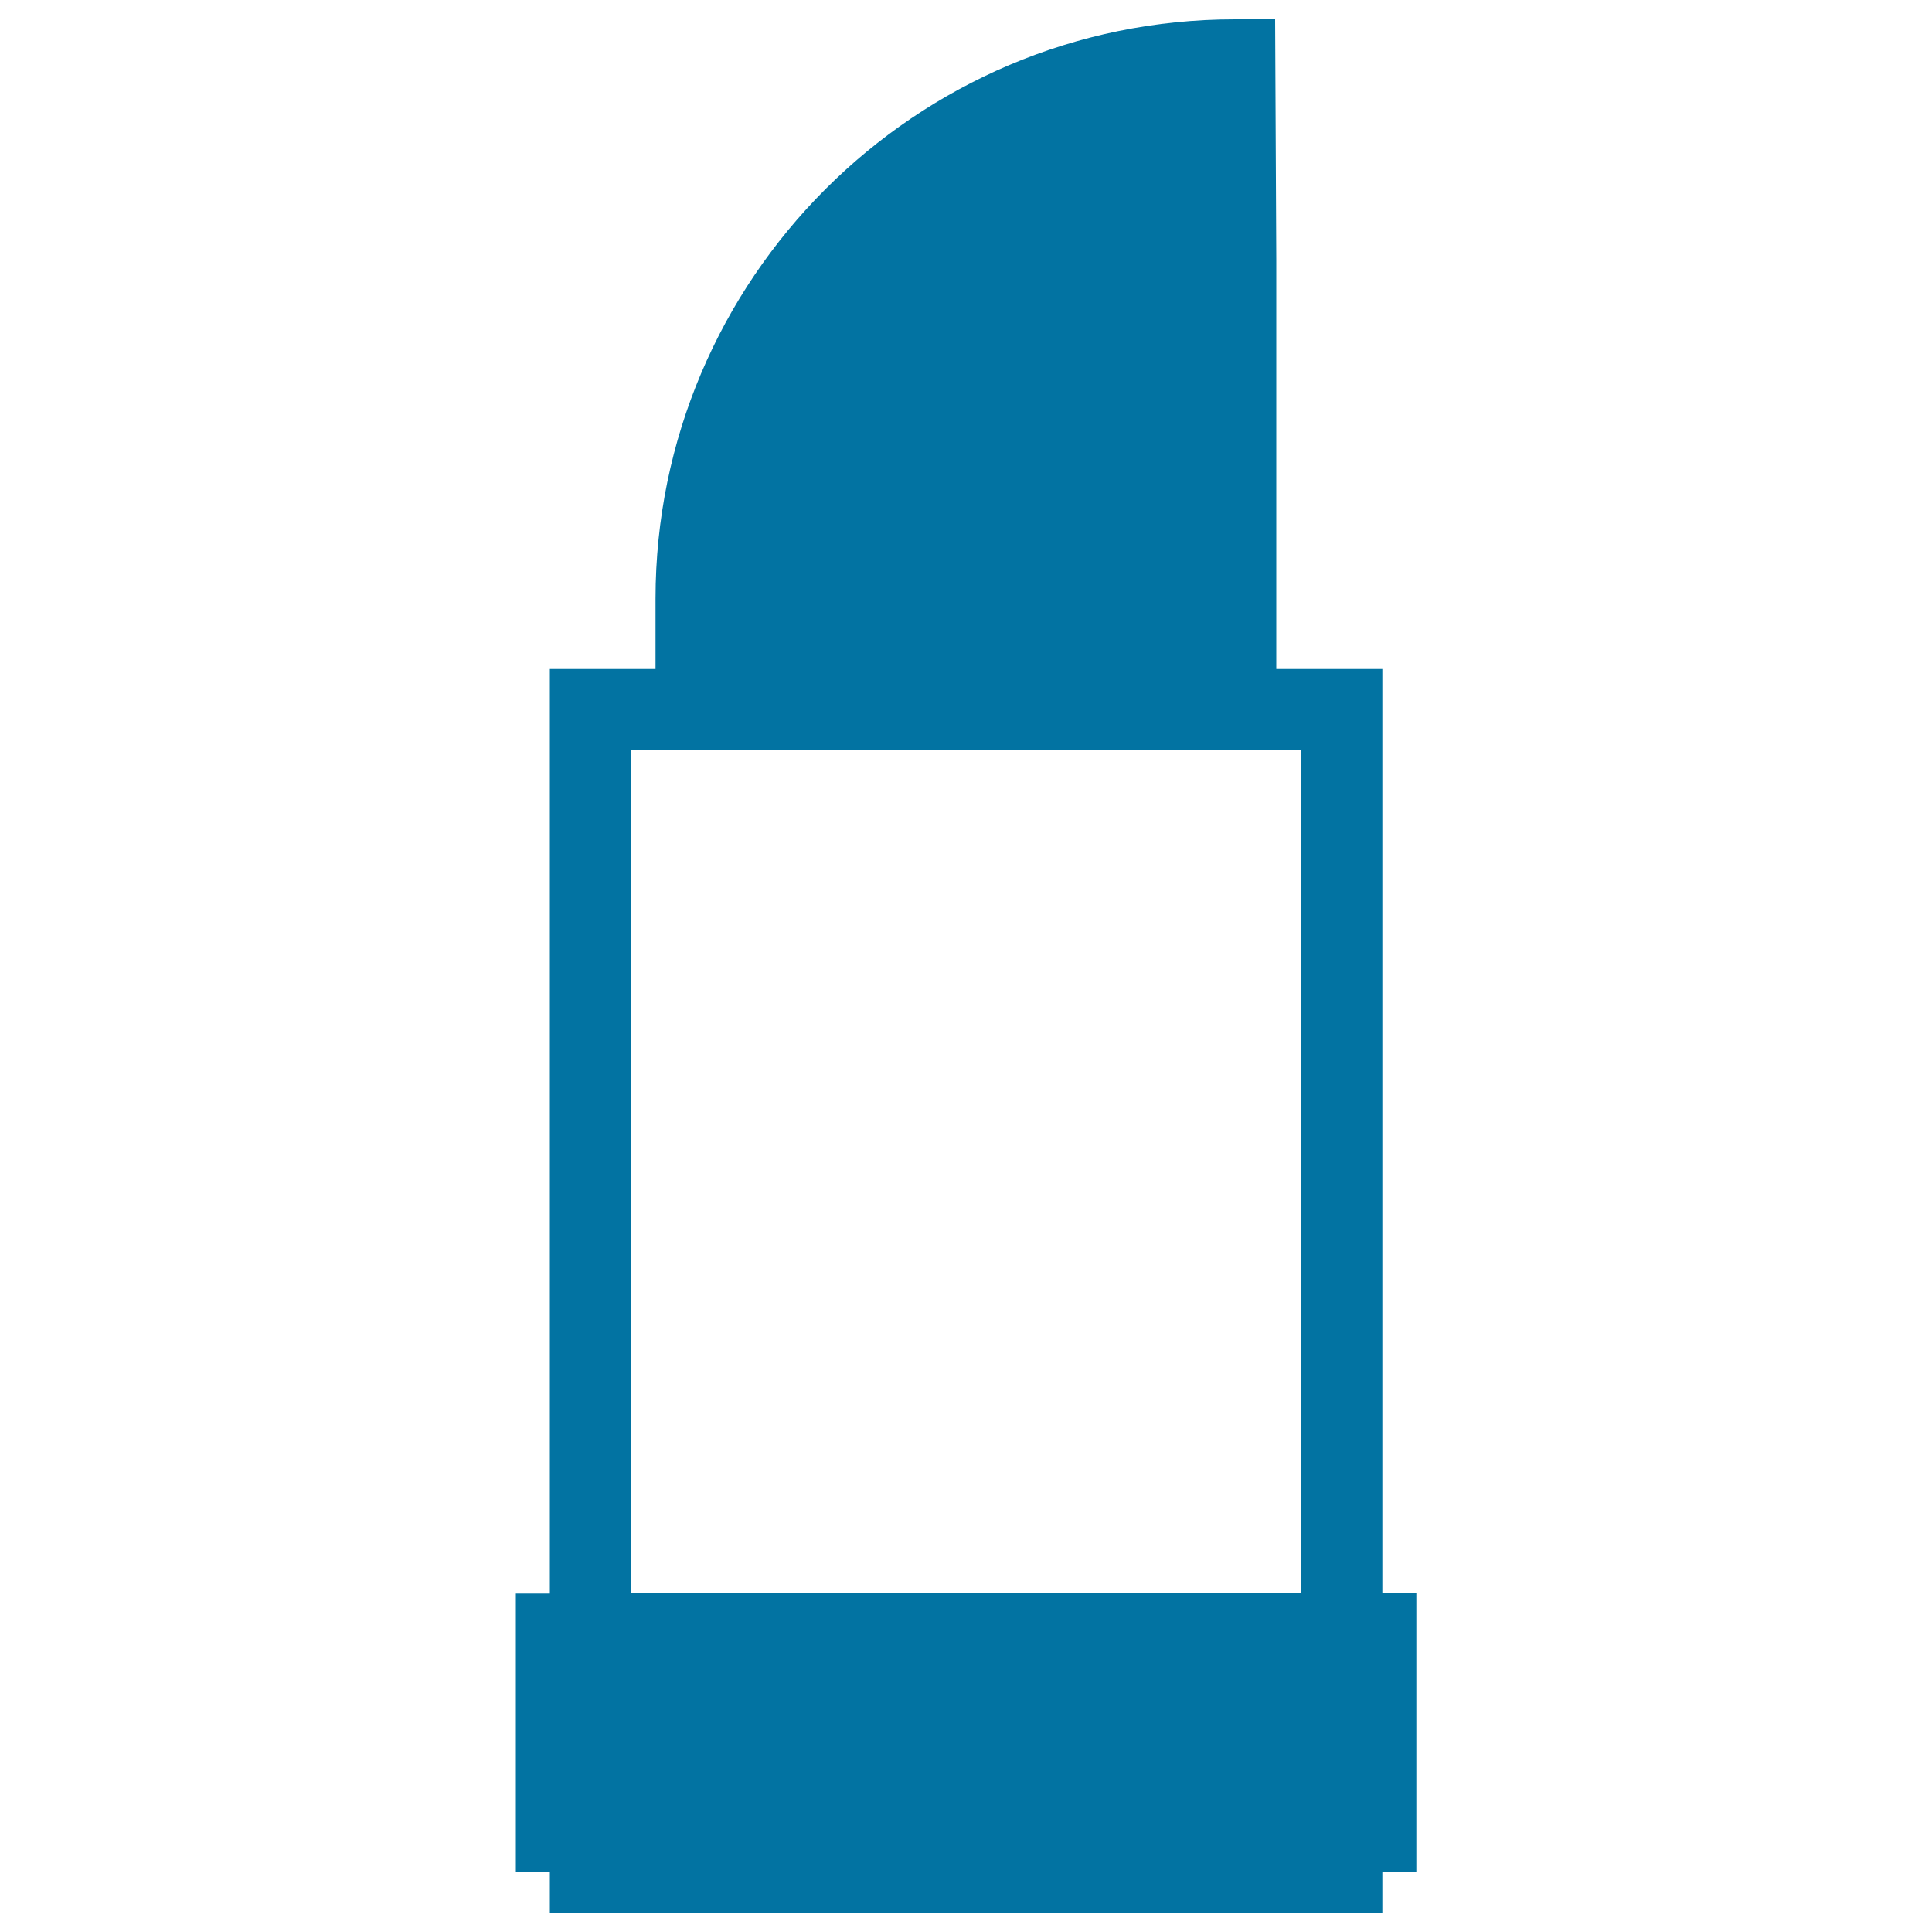 <svg xmlns="http://www.w3.org/2000/svg" viewBox="0 0 1000 1000" style="fill:#0273a2">
<title>Makeup lipstick SVG icon</title>
<path d="M715.5,824.4V346.3h-54.9v-212L660,10h-20.9c-165.3,0-299.8,134.5-299.8,299.9v36.4h-54.7v478.2h-17.6V969h17.6v21h430.9v-21h17.6V824.4H715.5z M673.5,824.4h-347V388.2h347V824.4z"/>
</svg>